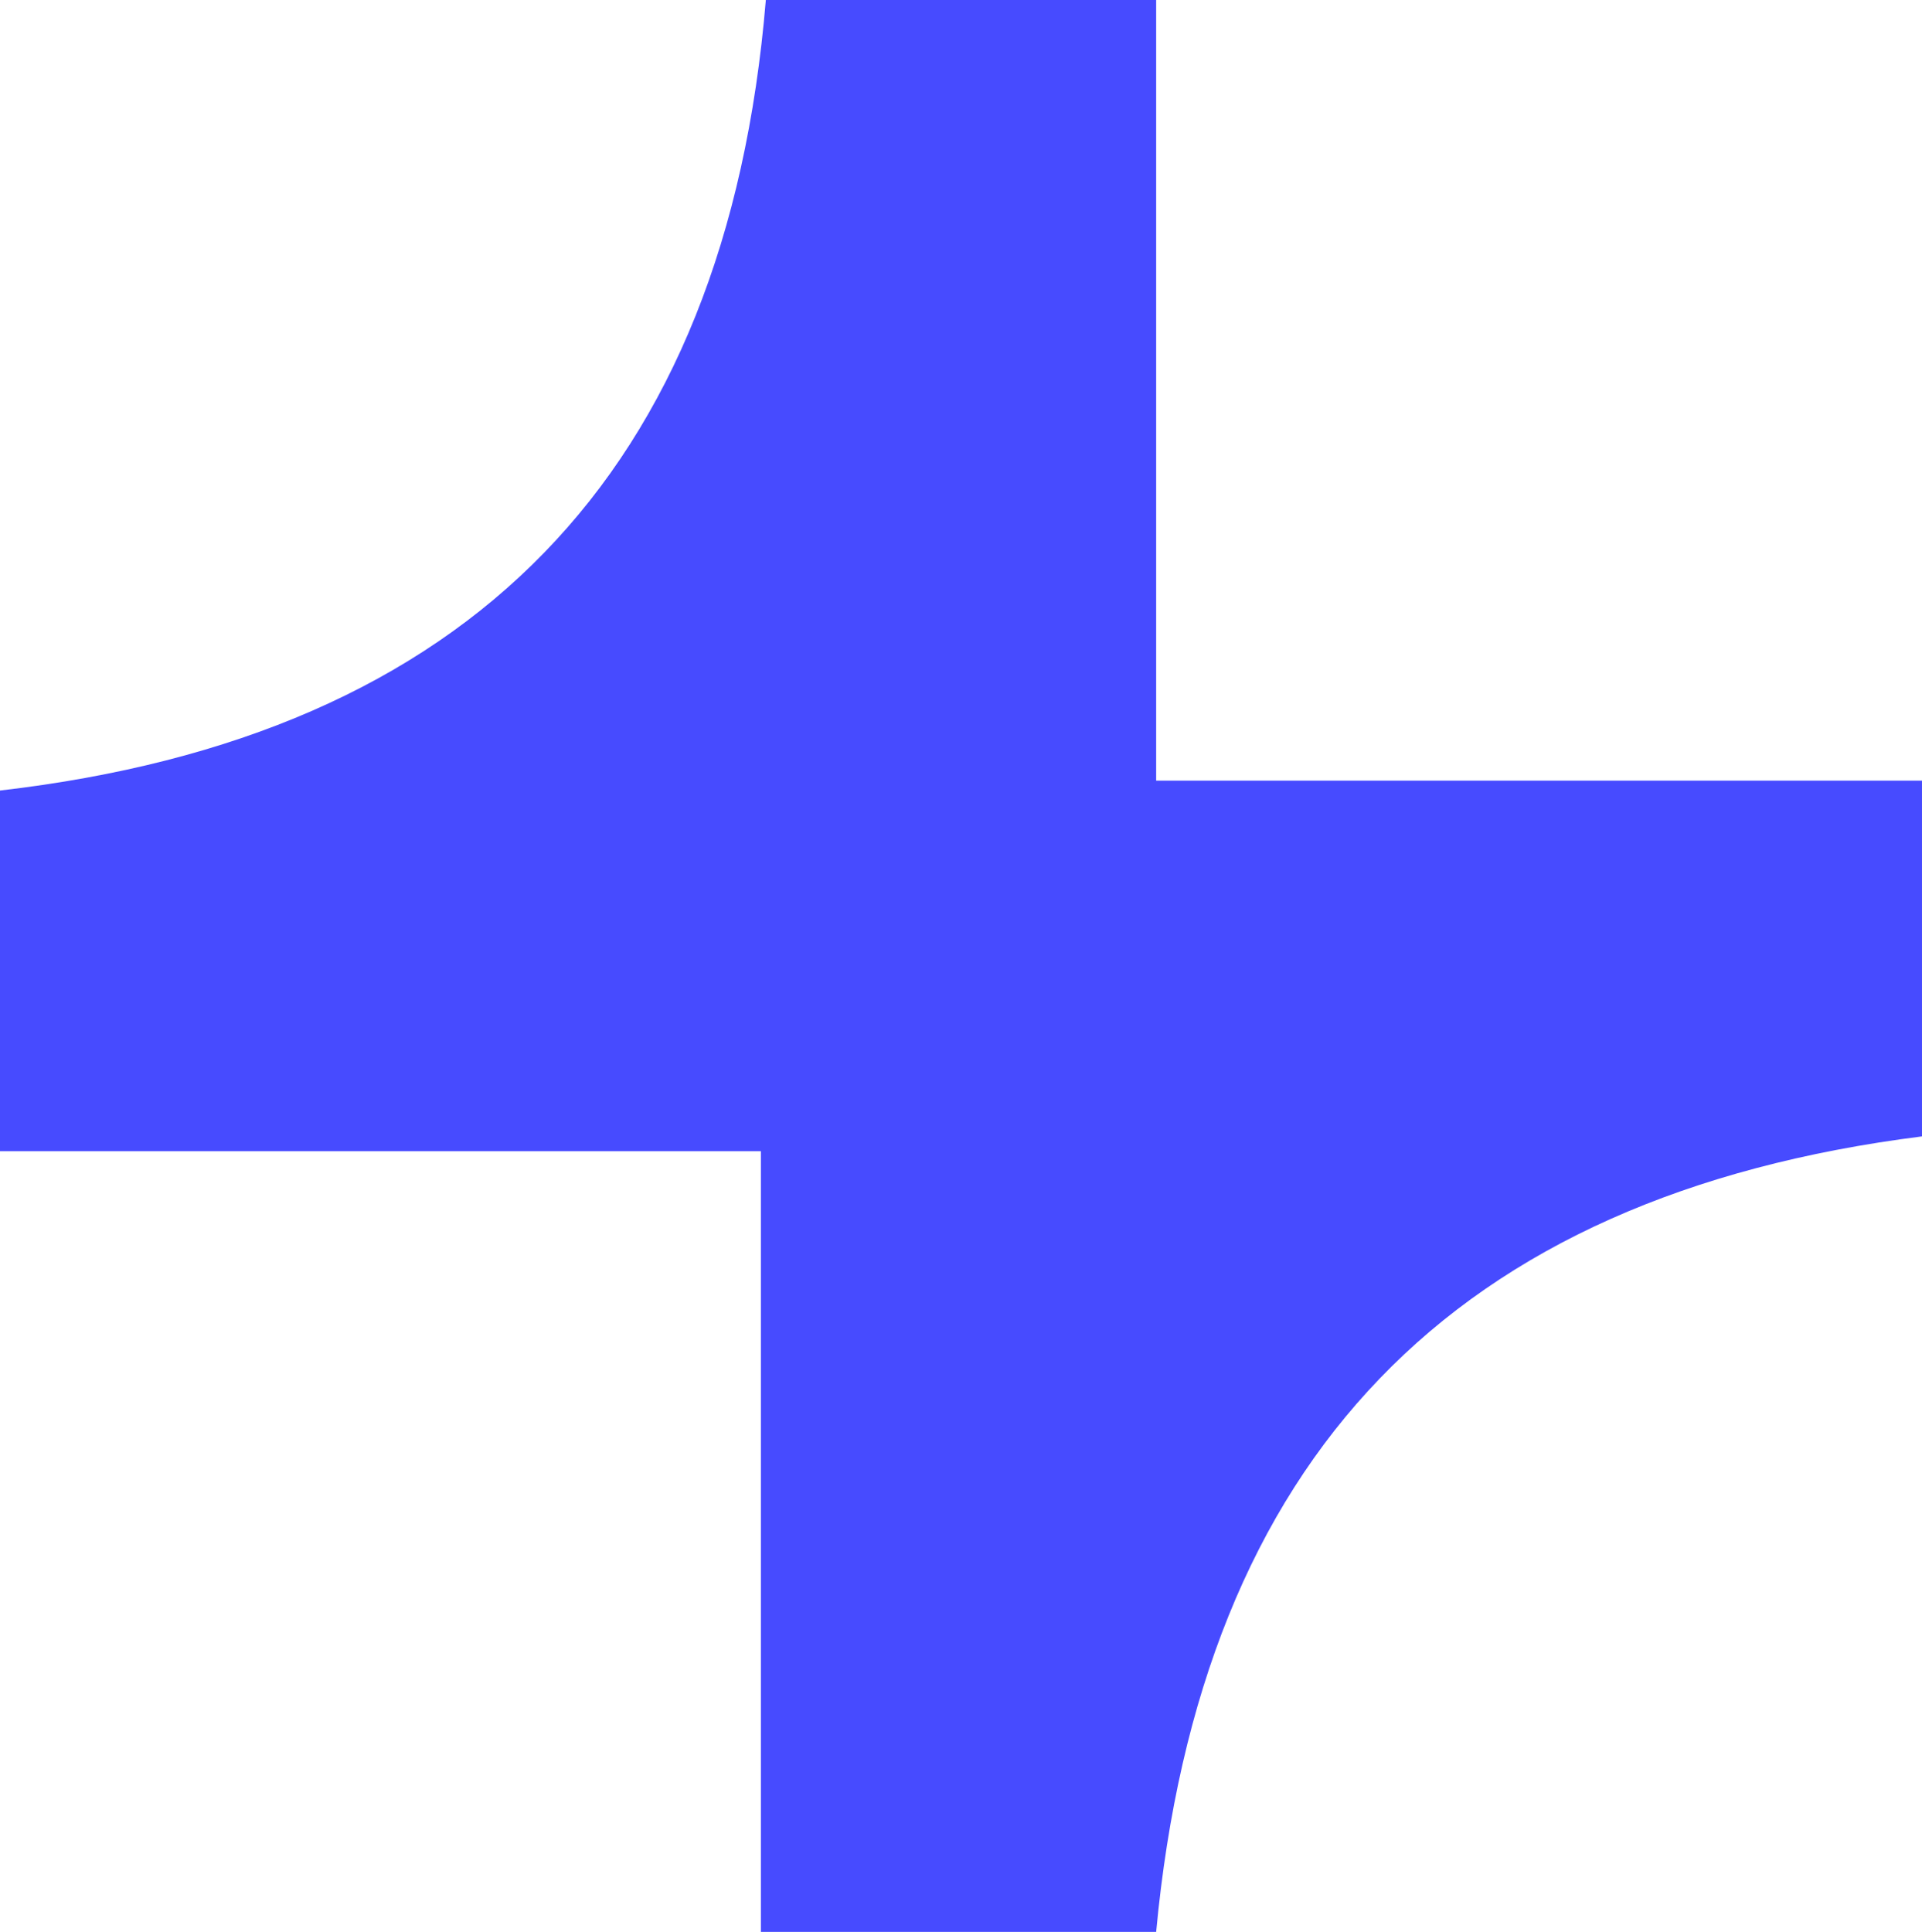 <?xml version="1.0" encoding="utf-8"?>
<!-- Generator: Adobe Illustrator 26.0.1, SVG Export Plug-In . SVG Version: 6.00 Build 0)  -->
<svg version="1.1" id="Layer_1" xmlns="http://www.w3.org/2000/svg" xmlns:xlink="http://www.w3.org/1999/xlink" x="0px" y="0px"
	 viewBox="0 0 38.9 39.1" style="enable-background:new 0 0 38.9 39.1;" xml:space="preserve">
<style type="text/css">
	.st0{fill:#474BFF;}
</style>
<path class="st0" d="M23.4,39.1c-2.6,0-5.2,0-8,0c0-5.3,0-10.5,0-15.8c-5.2,0-10.3,0-15.4,0c0-2.5,0-4.9,0-7.3
	c9.5-1.1,14.7-6.4,15.5-16c2.6,0,5.2,0,7.9,0c0,5.2,0,10.5,0,15.8c5.2,0,10.3,0,15.5,0c0,2.5,0,4.9,0,7.2
	C29.4,24.2,24.3,29.5,23.4,39.1z"/>
</svg>
